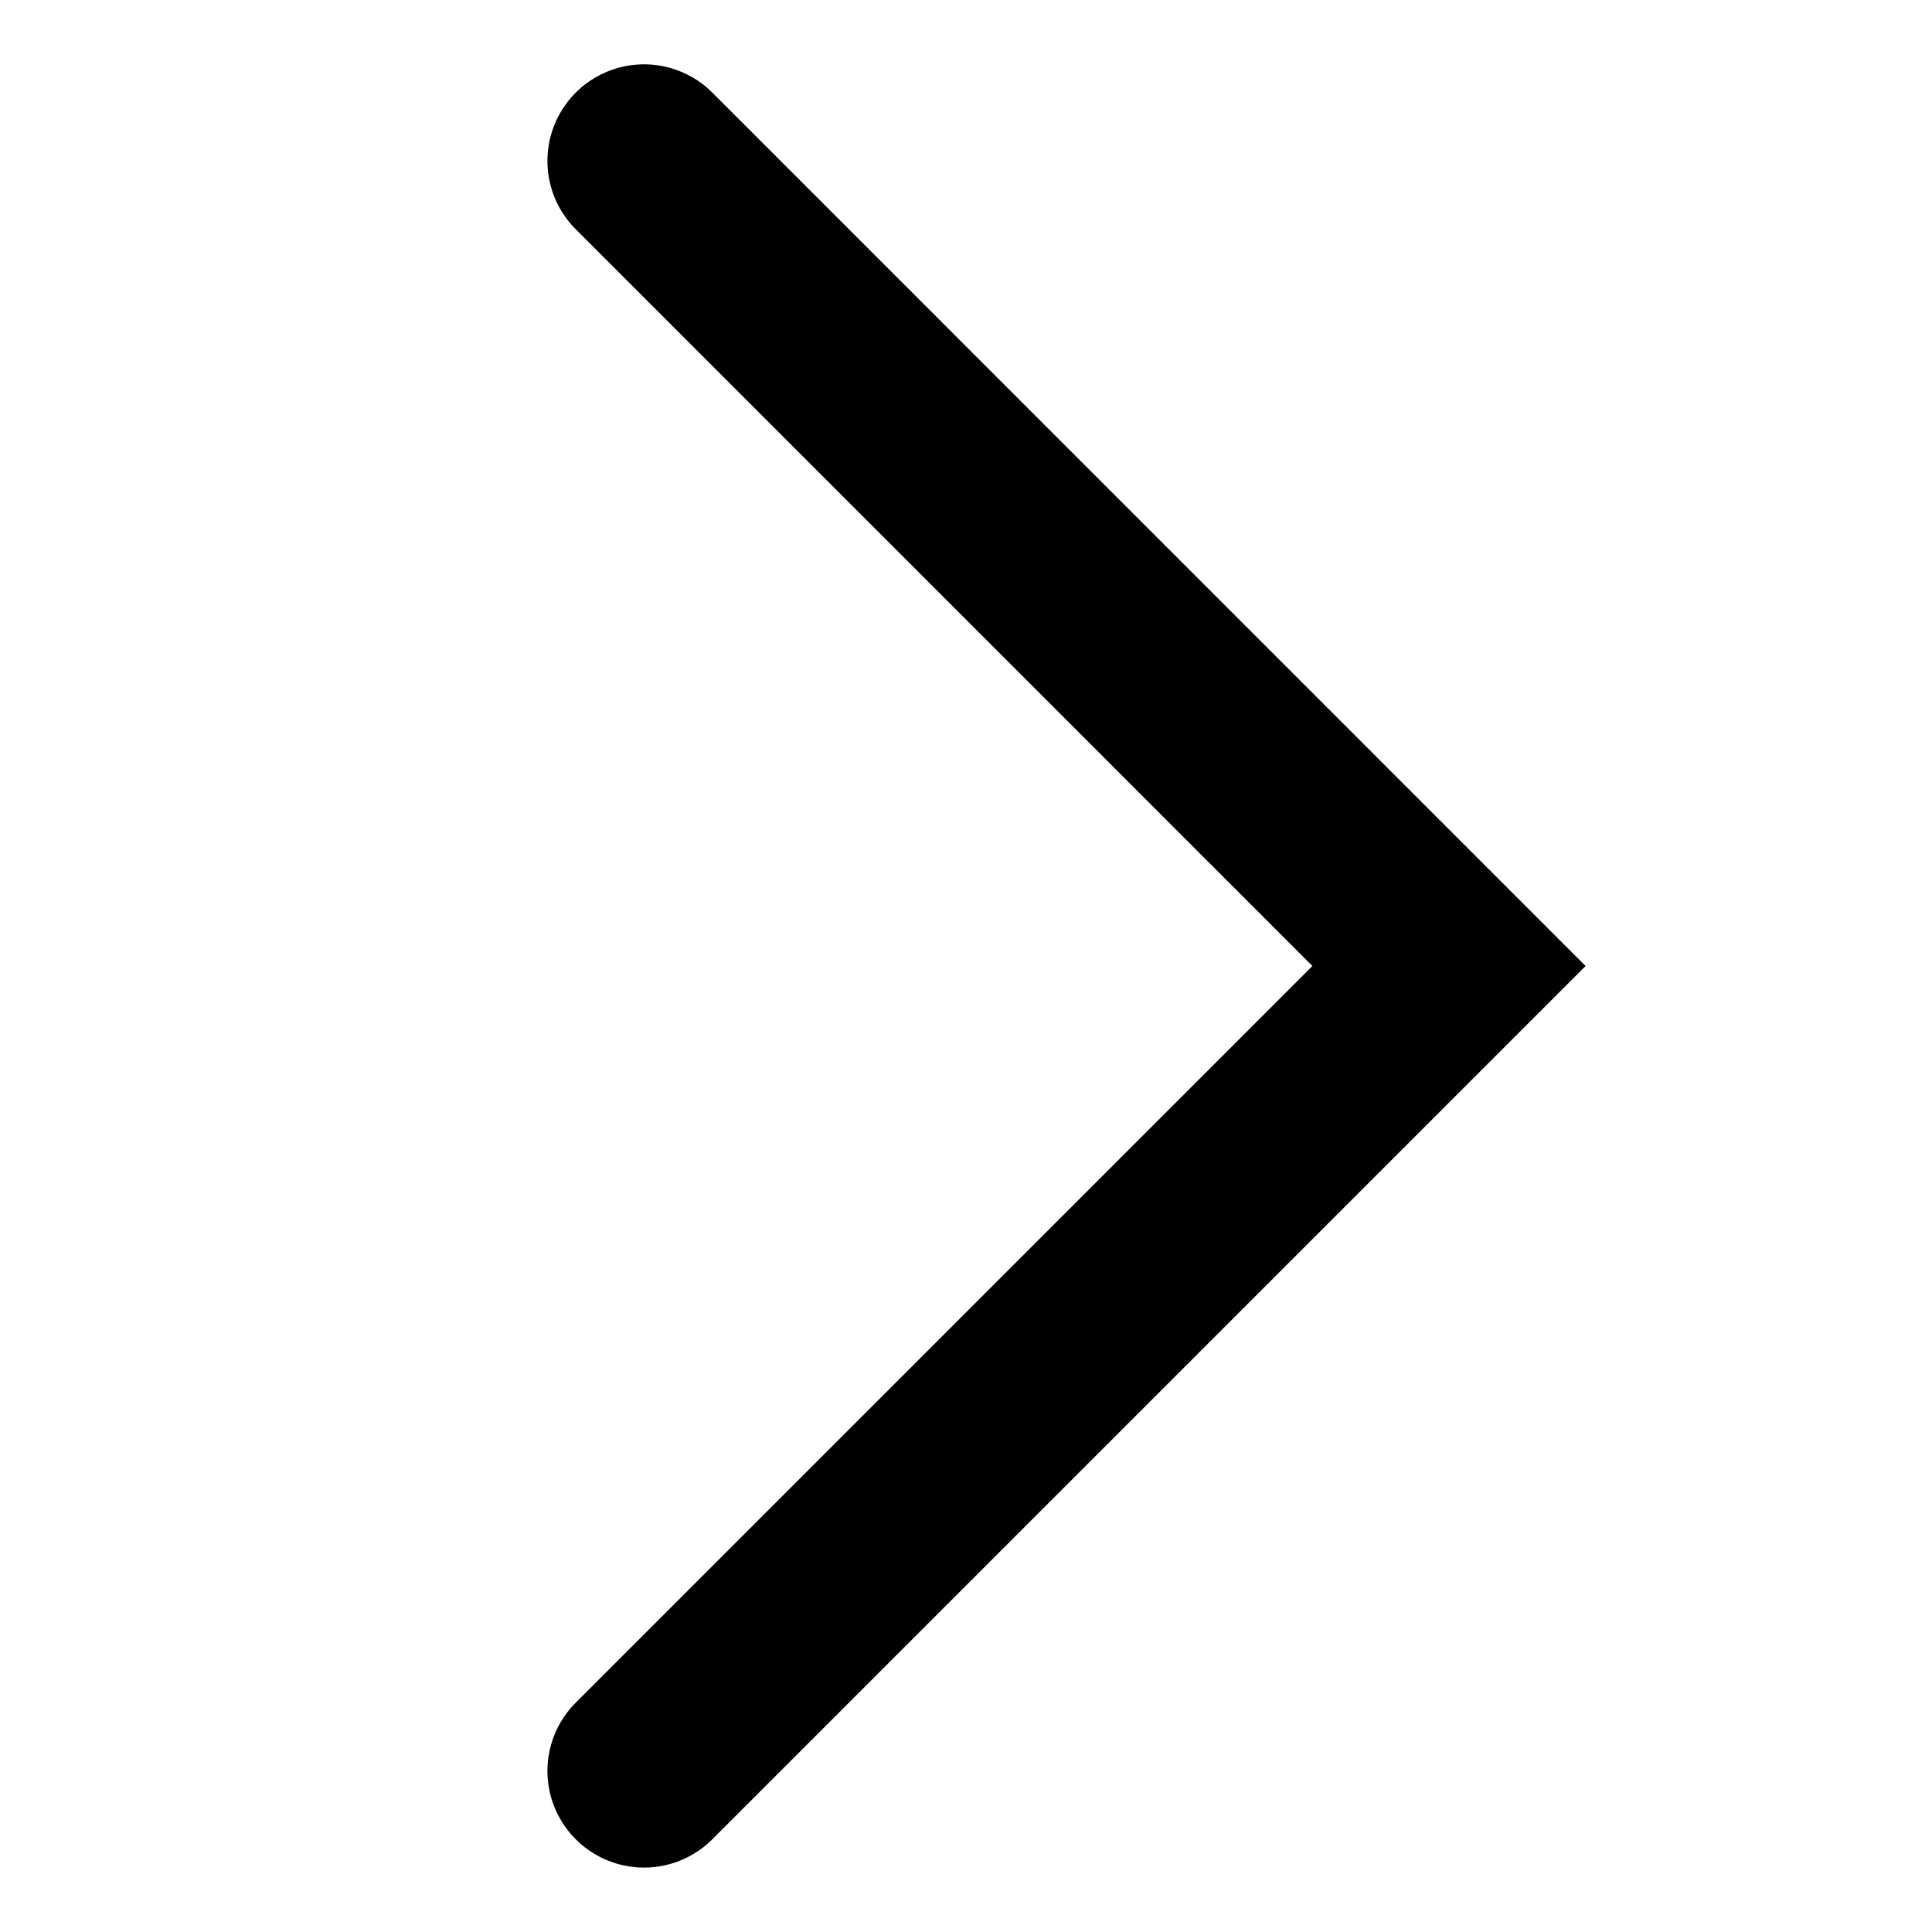 <svg width="20" height="20" viewBox="0 0 20 20" fill="none" xmlns="http://www.w3.org/2000/svg">
<path d="M6.667 18.333L15 10L6.667 1.666" stroke="black" stroke-opacity="1" stroke-width="2" stroke-linecap="round"/>
</svg>
